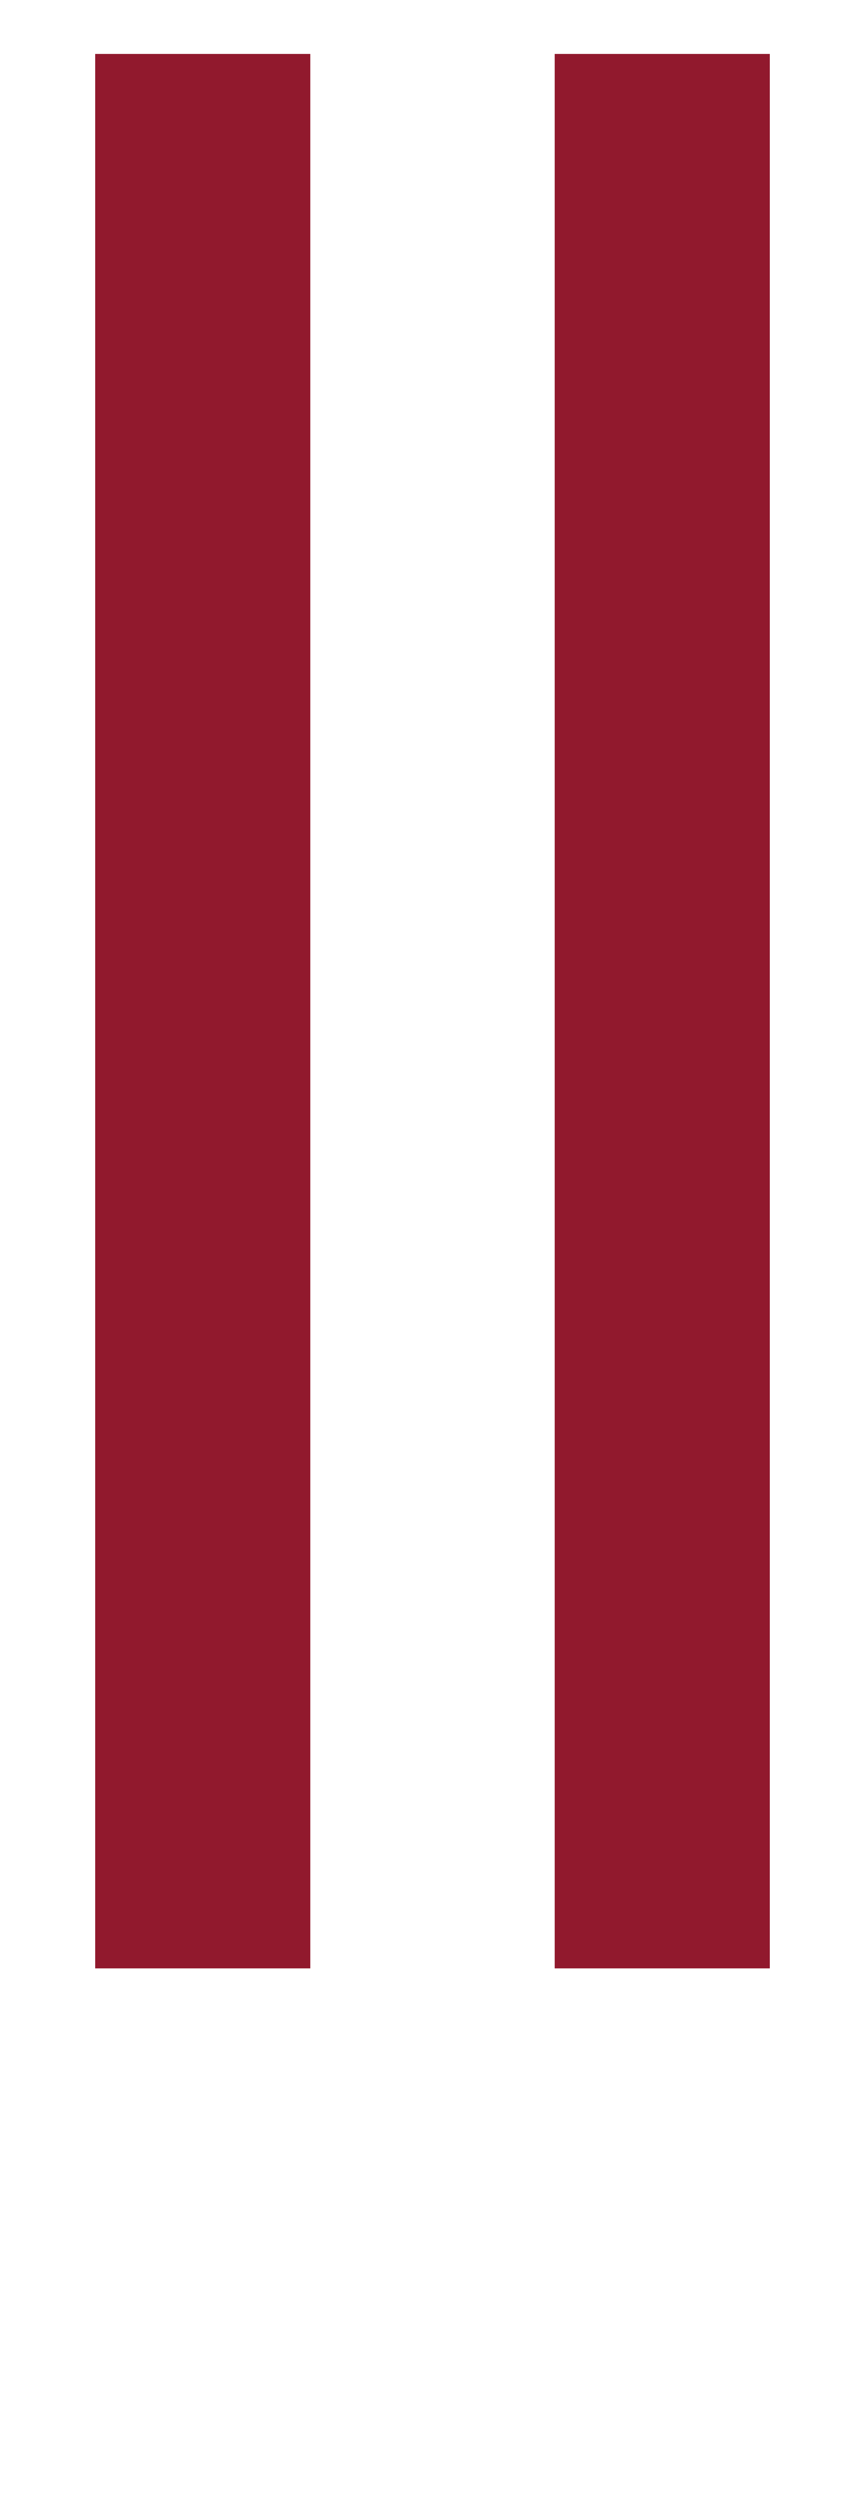 <?xml version="1.0" encoding="UTF-8" standalone="no"?>
<svg
   xmlns:dc="http://purl.org/dc/elements/1.1/"
   xmlns:cc="http://creativecommons.org/ns#"
   xmlns:rdf="http://www.w3.org/1999/02/22-rdf-syntax-ns#"
   xmlns:svg="http://www.w3.org/2000/svg"
   xmlns="http://www.w3.org/2000/svg"
   xmlns:sodipodi="http://sodipodi.sourceforge.net/DTD/sodipodi-0.dtd"
   xmlns:inkscape="http://www.inkscape.org/namespaces/inkscape"
   inkscape:export-ydpi="300"
   inkscape:export-xdpi="300"
   inkscape:export-filename="/Users/narcis/Desktop/ll-vermell.png"
   sodipodi:docname="ll-vermell.svg"
   inkscape:version="1.0 (4035a4f, 2020-05-01)"
   id="svg846"
   version="1.1"
   viewBox="0 0 11.906 34.396"
   height="130"
   width="45">
  <defs
     id="defs840" />
  <sodipodi:namedview
     inkscape:snap-text-baseline="true"
     inkscape:snap-page="true"
     inkscape:window-maximized="0"
     inkscape:window-y="23"
     inkscape:window-x="668"
     inkscape:window-height="927"
     inkscape:window-width="1252"
     units="px"
     showgrid="false"
     inkscape:document-rotation="0"
     inkscape:current-layer="layer1"
     inkscape:document-units="mm"
     inkscape:cy="100"
     inkscape:cx="90.435339"
     inkscape:zoom="1.0344371"
     inkscape:pageshadow="2"
     inkscape:pageopacity="0.0"
     borderopacity="1.0"
     bordercolor="#666666"
     pagecolor="#ffffff"
     id="base" />
  <g
     id="layer1"
     inkscape:groupmode="layer"
     inkscape:label="Layer 1">
    <g
       aria-label="ll"
       id="text1411"
       style="font-size:31.75px;line-height:1.25;font-family:sans-serif;letter-spacing:0px;stroke-width:0.265">
      <path
         d="M 1.31,0.742 H 4.271 V 27.081 H 1.31 Z"
         style="font-style:normal;font-variant:normal;font-weight:500;font-stretch:condensed;font-size:31.75px;font-family:Futura;-inkscape-font-specification:'Futura Medium Condensed';fill:#91192d;fill-opacity:1;stroke-width:0.265"
         id="path840" />
      <path
         d="M 7.635,0.742 H 10.596 V 27.081 H 7.635 Z"
         style="font-style:normal;font-variant:normal;font-weight:500;font-stretch:condensed;font-size:31.75px;font-family:Futura;-inkscape-font-specification:'Futura Medium Condensed';fill:#91192d;fill-opacity:1;stroke-width:0.265"
         id="path842" />
    </g>
  </g>
</svg>
